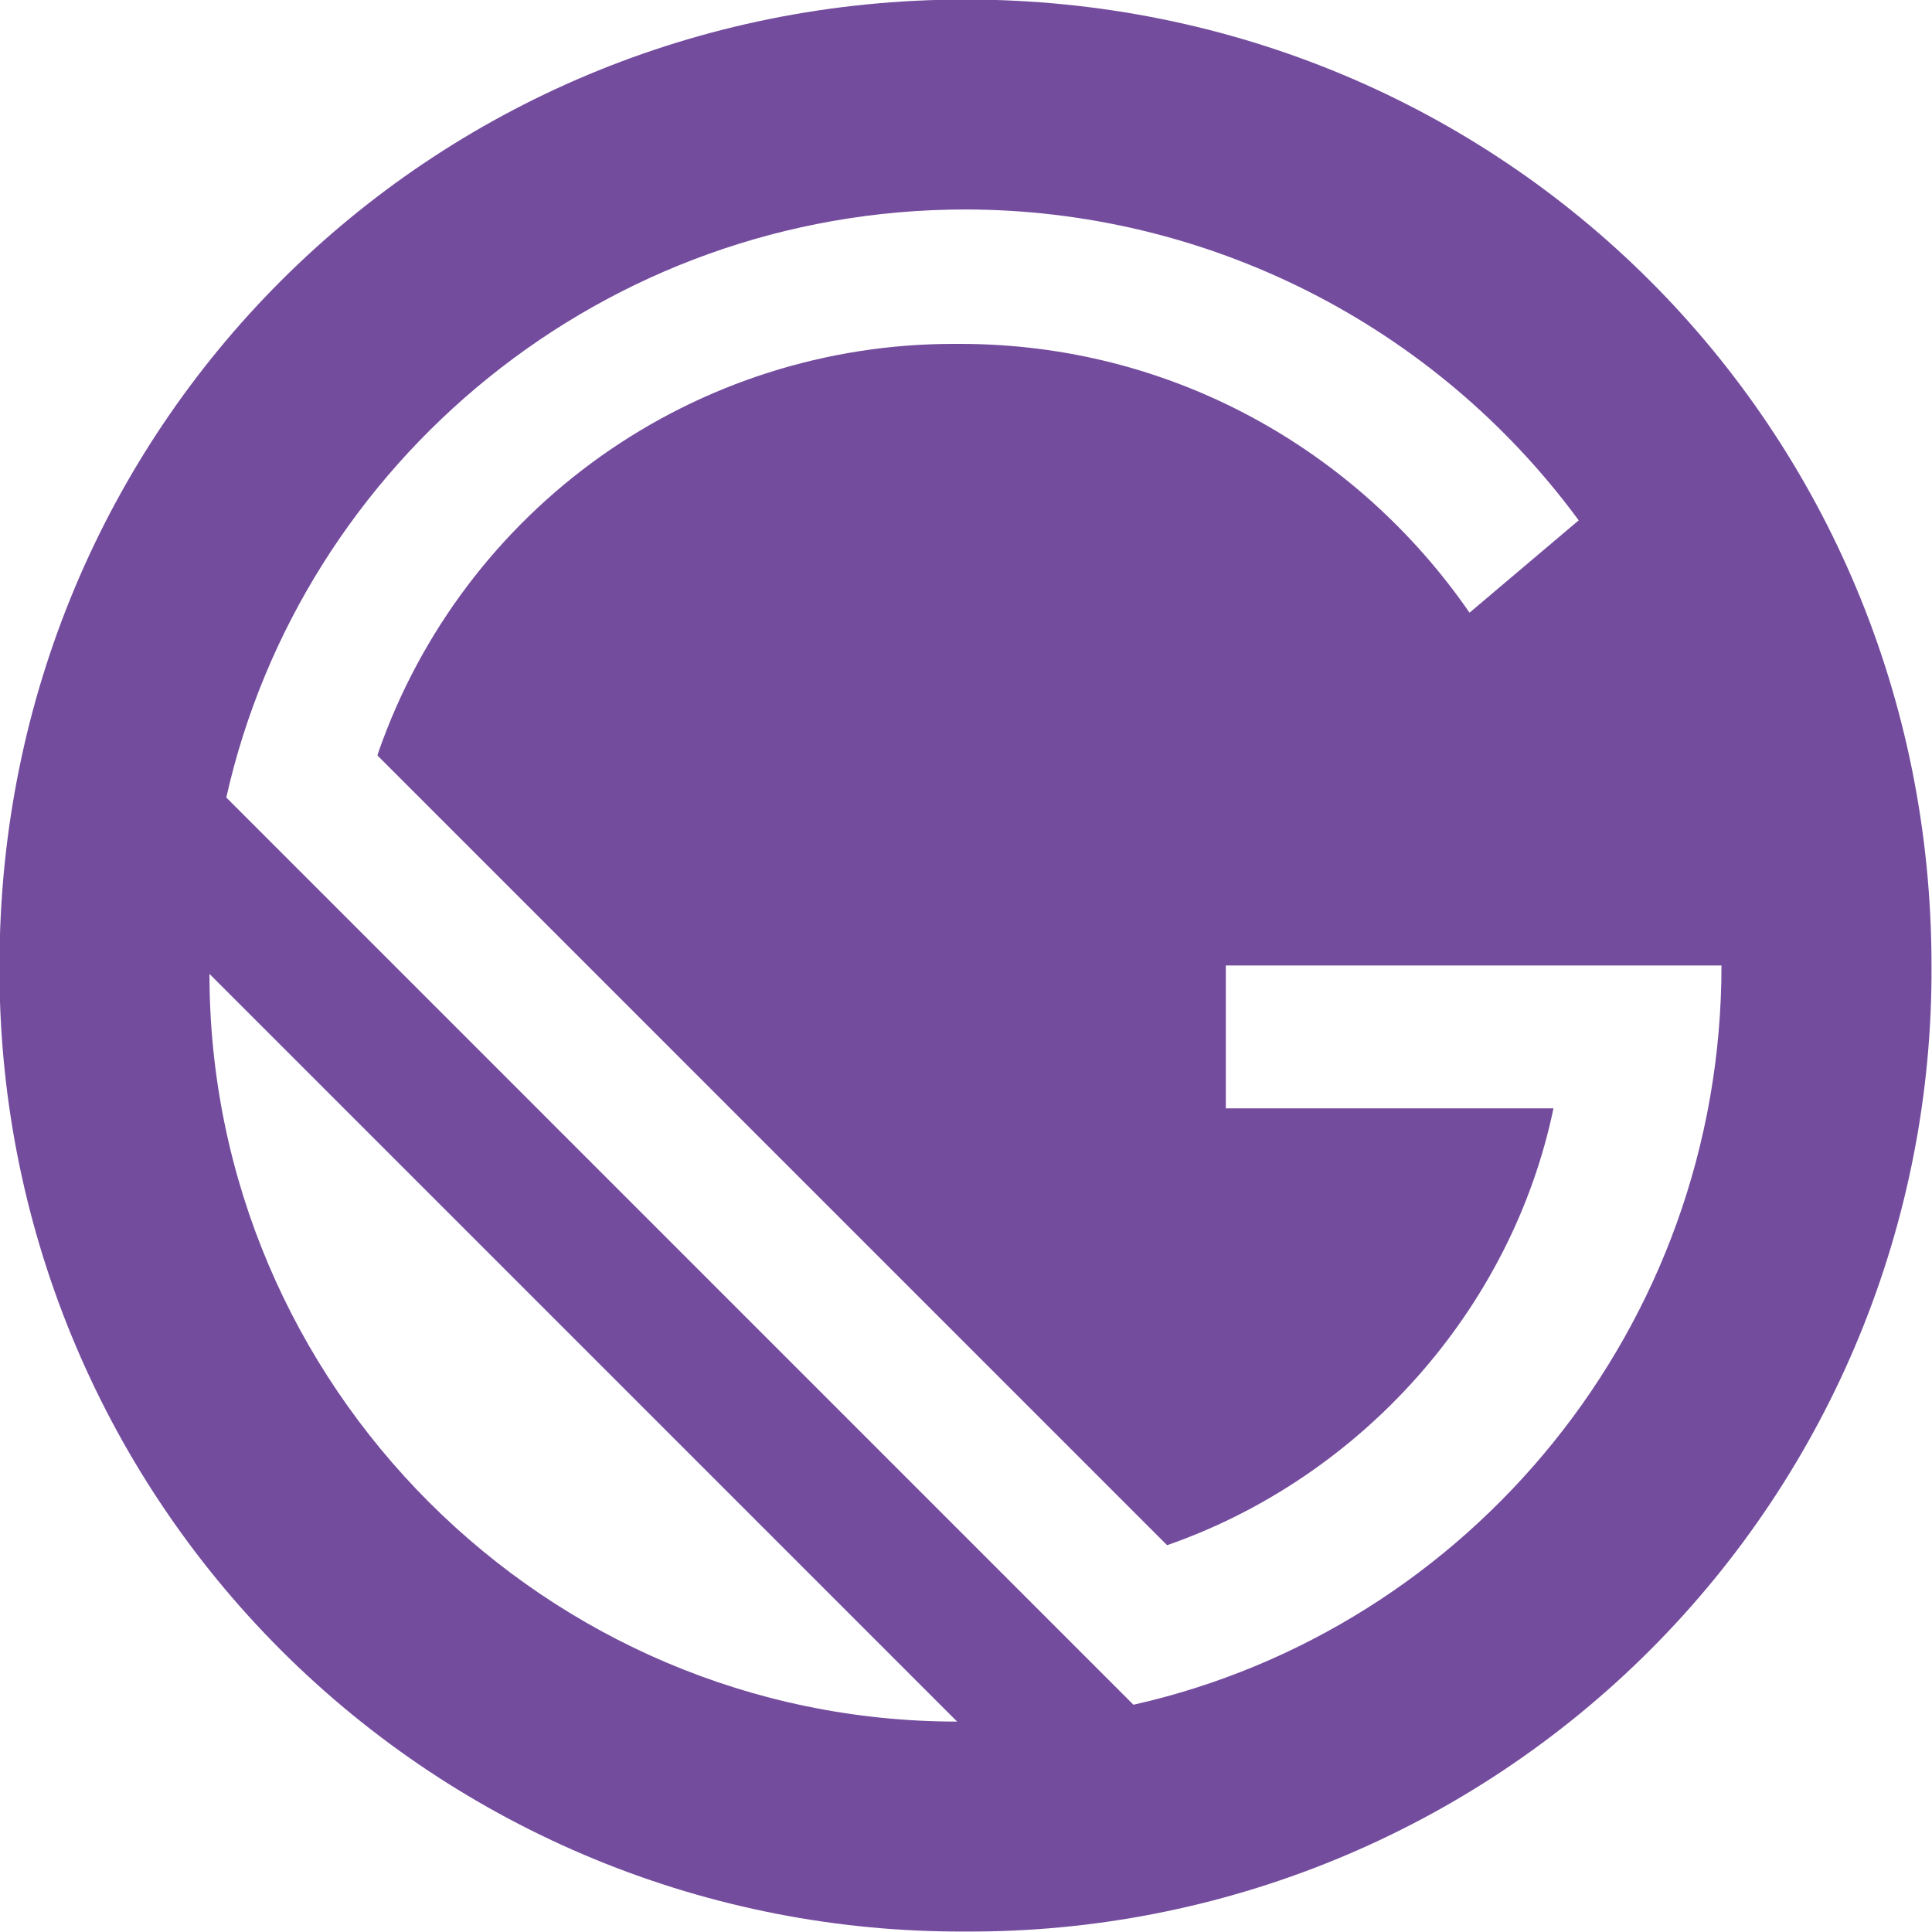 <svg width="126" height="126" viewBox="0 0 126 126" fill="none" xmlns="http://www.w3.org/2000/svg">
<g clip-path="url(#clip0_6_145)">
<path d="M62.963 125.969C71.249 126.013 79.462 124.414 87.126 121.264C94.79 118.114 101.753 113.475 107.612 107.616C113.471 101.757 118.111 94.794 121.262 87.131C124.413 79.467 126.012 71.254 125.968 62.968C125.968 27.909 98.033 -0.031 62.968 -0.031C27.904 -0.031 -0.032 27.909 -0.032 62.963C-0.077 71.249 1.522 79.461 4.671 87.125C7.821 94.789 12.459 101.752 18.318 107.612C24.176 113.471 31.139 118.111 38.802 121.262C46.465 124.413 54.678 126.012 62.963 125.969ZM13.661 63.514L62.422 112.277C35.574 112.277 13.661 90.363 13.661 63.514ZM62.963 13.661C70.725 13.669 78.377 15.496 85.305 18.994C92.234 22.492 98.247 27.565 102.863 33.805L102.958 33.936L95.839 39.958C88.494 29.316 76.367 22.428 62.633 22.428H62.165C53.938 22.428 45.913 24.984 39.202 29.743C32.49 34.502 27.423 41.229 24.701 48.993L24.617 49.271L76.115 100.774C88.72 96.39 98.574 85.439 101.314 72.282H79.947V62.968H112.271C112.271 86.525 95.834 106.25 73.92 111.179L14.758 52.012C19.677 30.098 39.412 13.661 62.963 13.661Z" fill="#744C9E"/>
</g>
<defs>
<clipPath id="clip0_6_145">
<rect width="126" height="126" fill="white"/>
</clipPath>
</defs>
</svg>
